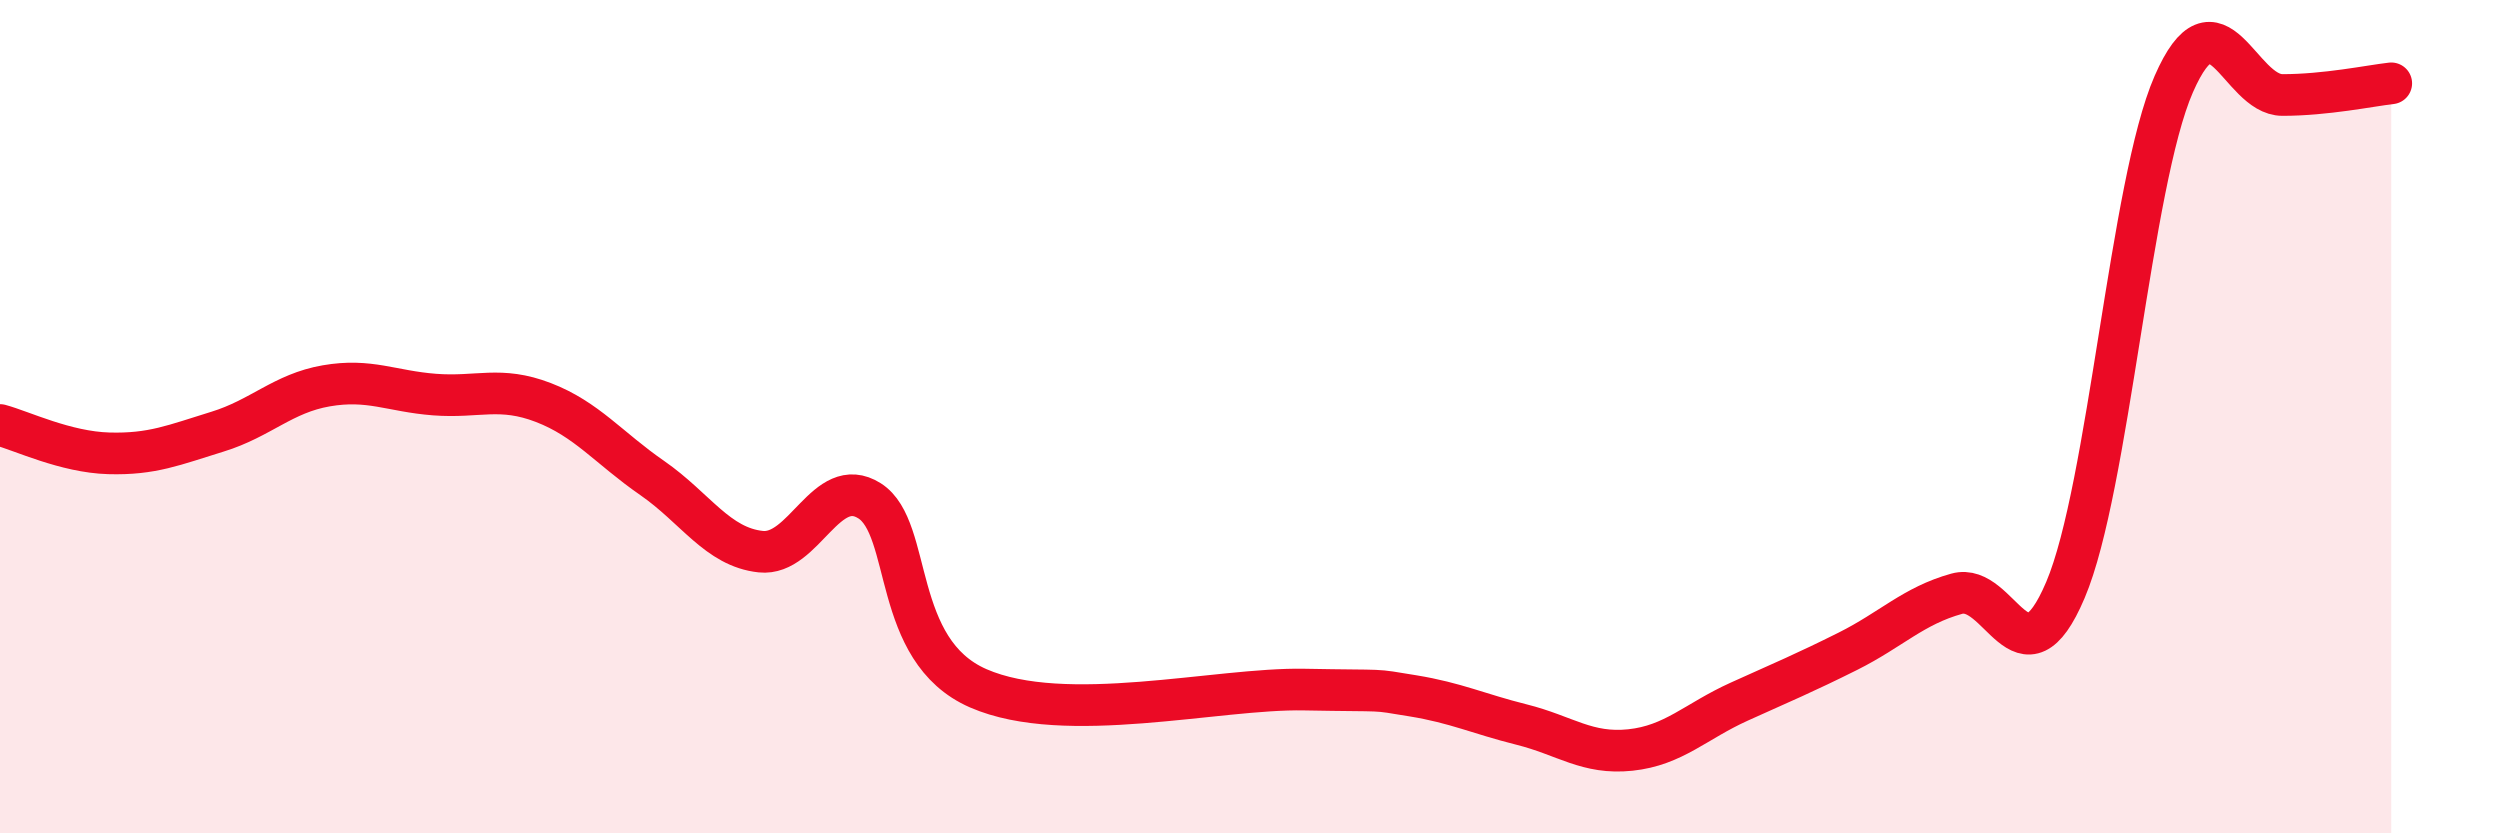 
    <svg width="60" height="20" viewBox="0 0 60 20" xmlns="http://www.w3.org/2000/svg">
      <path
        d="M 0,10.2 C 0.52,10.34 1.57,10.85 2.61,10.88 C 3.65,10.91 4.18,10.68 5.22,10.36 C 6.26,10.04 6.79,9.44 7.83,9.26 C 8.87,9.08 9.39,9.39 10.43,9.47 C 11.47,9.55 12,9.26 13.04,9.66 C 14.08,10.06 14.61,10.75 15.65,11.47 C 16.69,12.19 17.22,13.13 18.26,13.24 C 19.3,13.35 19.83,11.36 20.87,12.02 C 21.91,12.68 21.39,15.61 23.48,16.52 C 25.57,17.43 29.21,16.51 31.3,16.55 C 33.39,16.59 32.87,16.53 33.91,16.7 C 34.95,16.87 35.48,17.13 36.52,17.39 C 37.56,17.65 38.09,18.11 39.13,18 C 40.17,17.89 40.7,17.31 41.74,16.84 C 42.78,16.37 43.31,16.15 44.35,15.63 C 45.39,15.11 45.92,14.54 46.96,14.25 C 48,13.96 48.53,16.61 49.57,14.16 C 50.61,11.71 51.13,4.4 52.17,2.02 C 53.21,-0.36 53.74,2.28 54.78,2.28 C 55.82,2.28 56.87,2.06 57.39,2L57.39 20L0 20Z"
        fill="#EB0A25"
        opacity="0.1"
        stroke-linecap="round"
        stroke-linejoin="round"
      />
      <path
        d="M 0,10.2 C 0.52,10.34 1.57,10.85 2.61,10.88 C 3.65,10.91 4.18,10.68 5.22,10.36 C 6.26,10.04 6.79,9.44 7.83,9.26 C 8.87,9.08 9.39,9.39 10.43,9.47 C 11.47,9.55 12,9.26 13.04,9.66 C 14.08,10.06 14.61,10.75 15.65,11.47 C 16.69,12.19 17.22,13.13 18.26,13.24 C 19.3,13.35 19.83,11.36 20.87,12.02 C 21.91,12.68 21.39,15.61 23.48,16.52 C 25.57,17.43 29.21,16.51 31.3,16.55 C 33.39,16.59 32.87,16.53 33.91,16.7 C 34.95,16.87 35.48,17.13 36.52,17.39 C 37.56,17.65 38.09,18.11 39.13,18 C 40.17,17.89 40.7,17.31 41.74,16.84 C 42.78,16.37 43.31,16.15 44.35,15.63 C 45.39,15.11 45.92,14.54 46.96,14.25 C 48,13.96 48.53,16.61 49.57,14.16 C 50.61,11.71 51.13,4.4 52.17,2.02 C 53.21,-0.36 53.74,2.28 54.78,2.28 C 55.82,2.28 56.87,2.06 57.39,2"
        stroke="#EB0A25"
        stroke-width="1"
        fill="none"
        stroke-linecap="round"
        stroke-linejoin="round"
      />
    </svg>
  